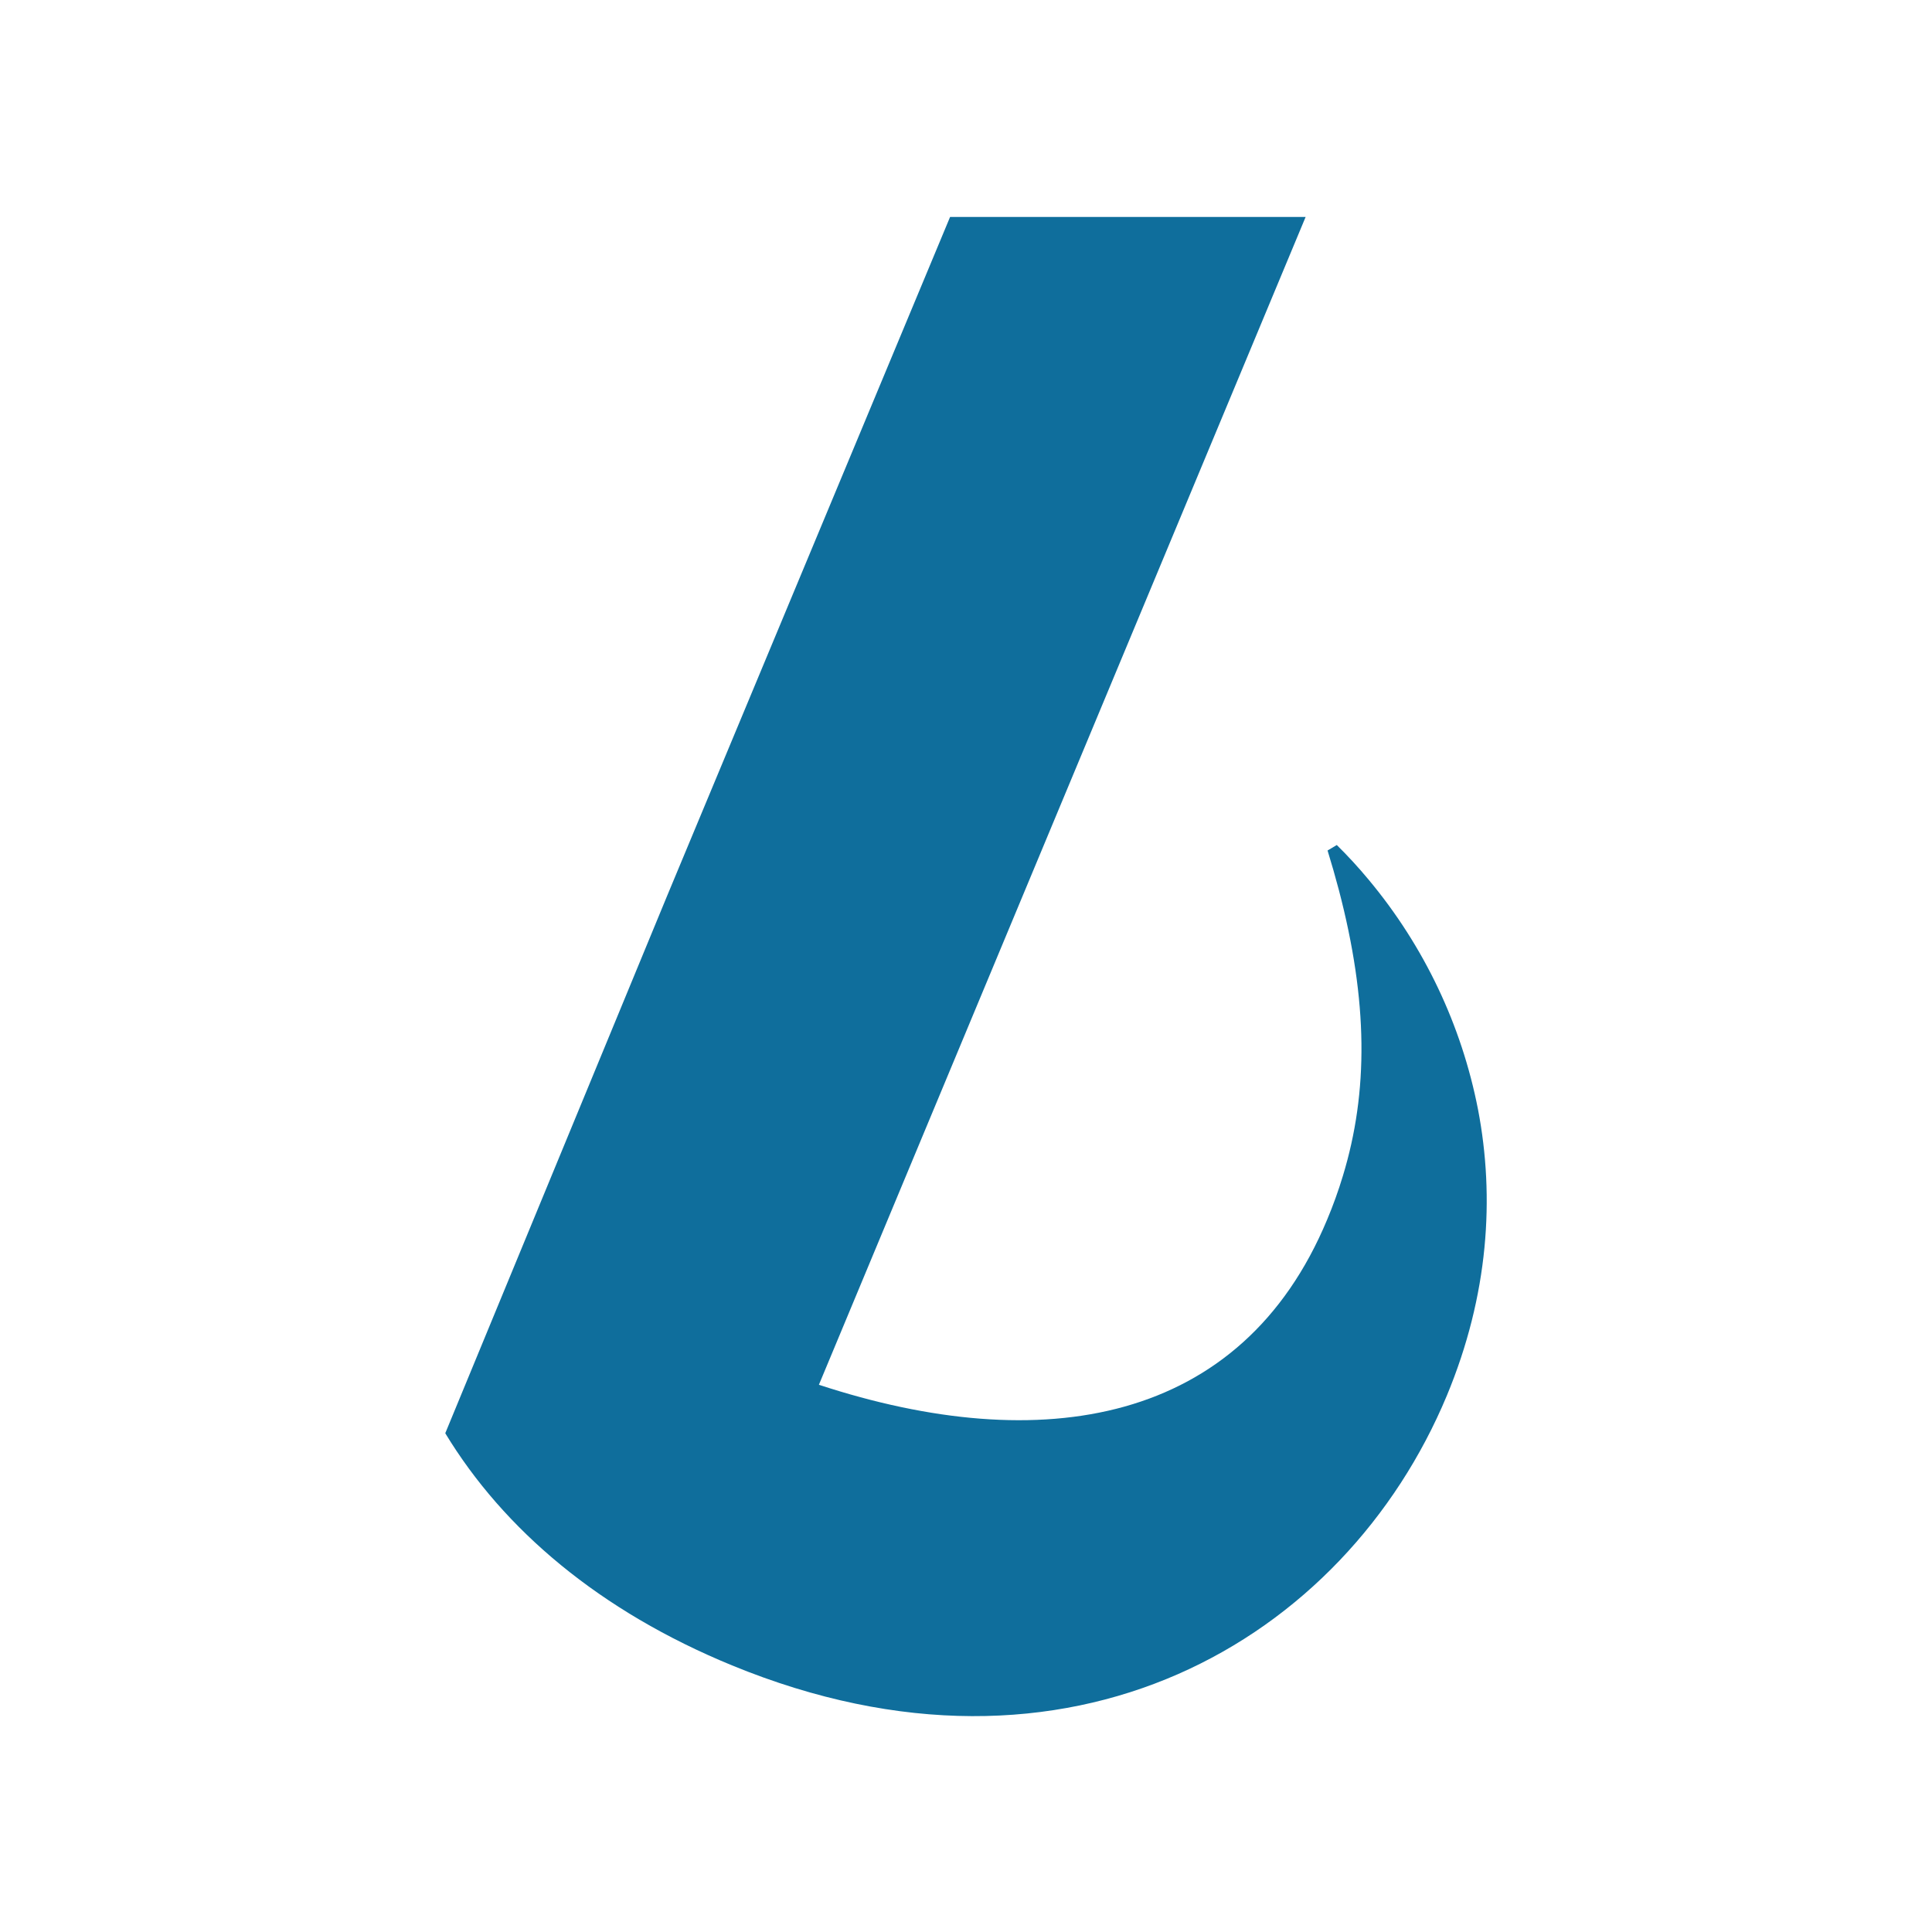 <svg width="1024" height="1024" viewBox="0 0 1024 1024" fill="none" xmlns="http://www.w3.org/2000/svg">
<rect width="1024" height="1024" fill="white"/>
<path d="M766.851 739.717C712.814 869.327 566.932 956.178 388.015 882.701C317.908 853.911 266.997 810.785 236 759.642L353.68 474.599L503.56 115H692.007L434.035 733.955C552.22 772.746 658.157 755.152 703.42 646.411C706.598 638.852 709.377 631.133 711.747 623.287C725.334 578.657 725.12 530.791 709.592 471.593C707.807 464.81 705.821 457.873 703.634 450.781L708.525 447.871C714.491 453.743 720.153 459.911 725.489 466.351C754.768 501.464 774.678 543.325 783.388 588.08C792.316 634.618 789.016 686.435 766.851 739.717Z" fill="#0F6E9C"/>
</svg>
